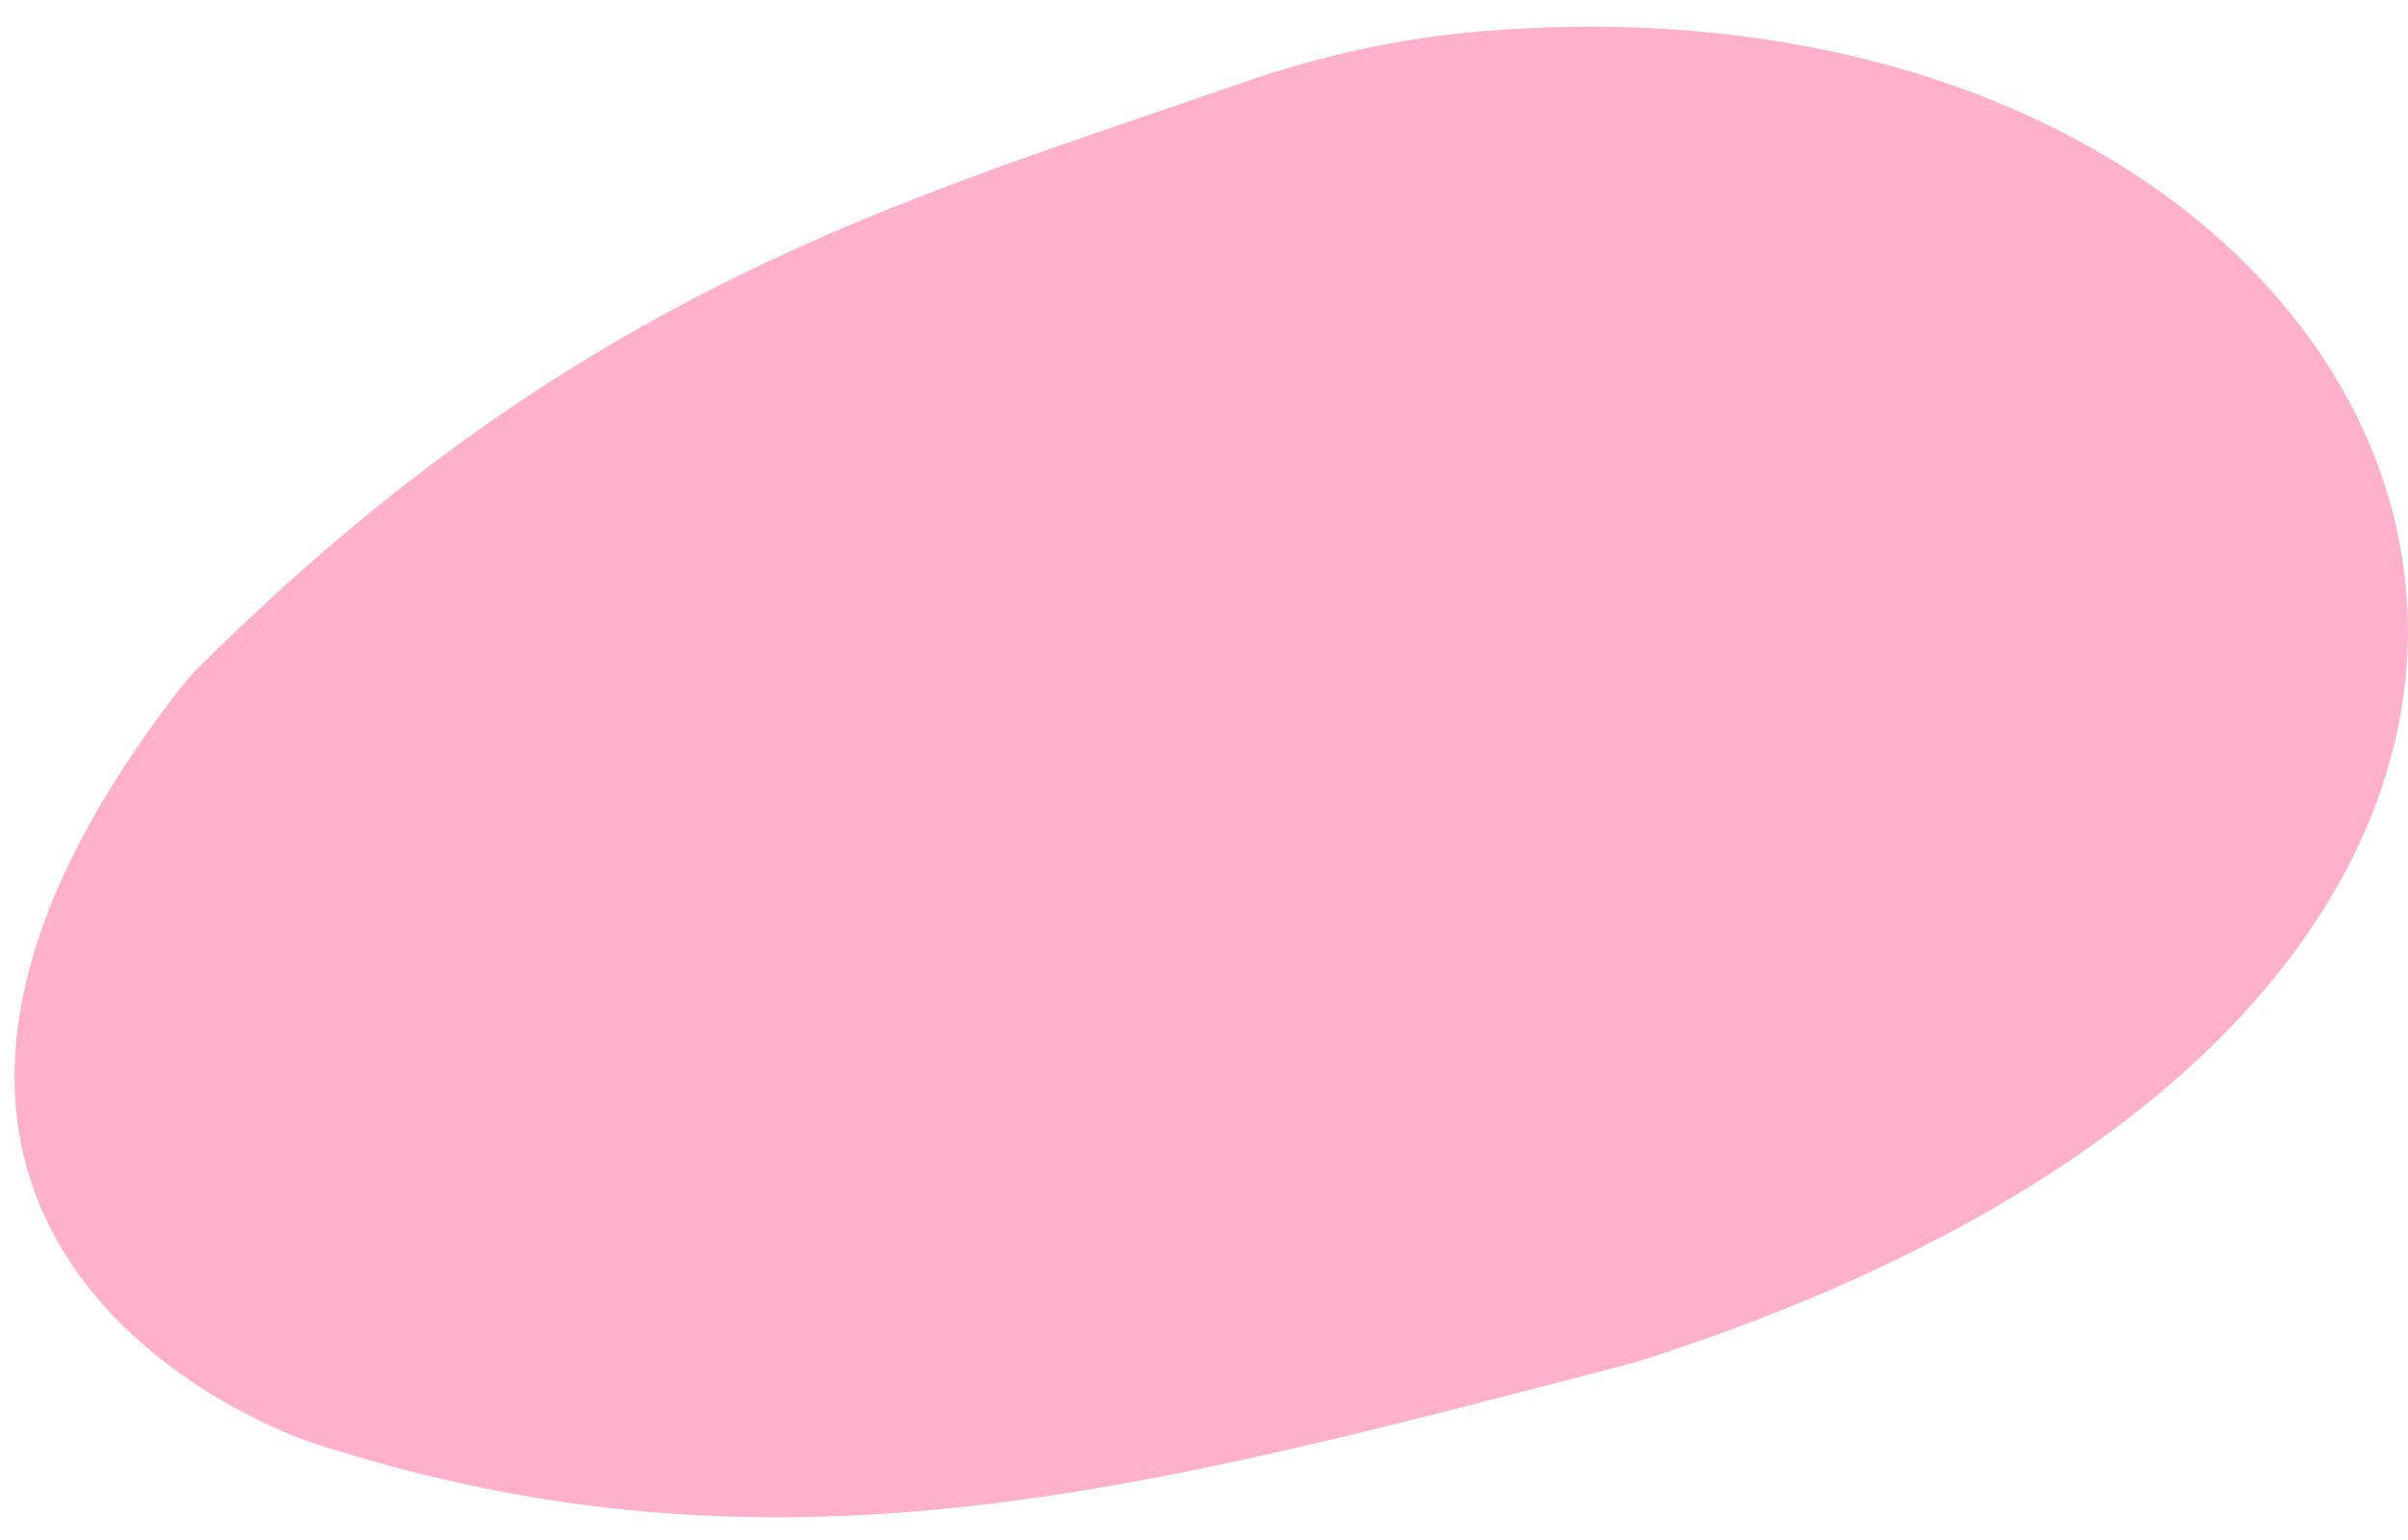 <svg width="86" height="55" viewBox="0 0 86 55" fill="none" xmlns="http://www.w3.org/2000/svg">
<path d="M12.015 51.804C8.071 50.776 -8.027 43.216 6.441 24.579C6.657 24.3 6.895 24.034 7.147 23.786C20.807 10.232 32.262 7.162 44.361 2.957C47.118 1.999 49.987 1.358 52.906 1.117C87.741 -1.766 103.02 34.307 58.68 48.574C58.517 48.626 58.352 48.674 58.185 48.717C41.577 53.03 28.22 56.826 12.015 51.804Z" fill="#FFB1CC"/>
</svg>
